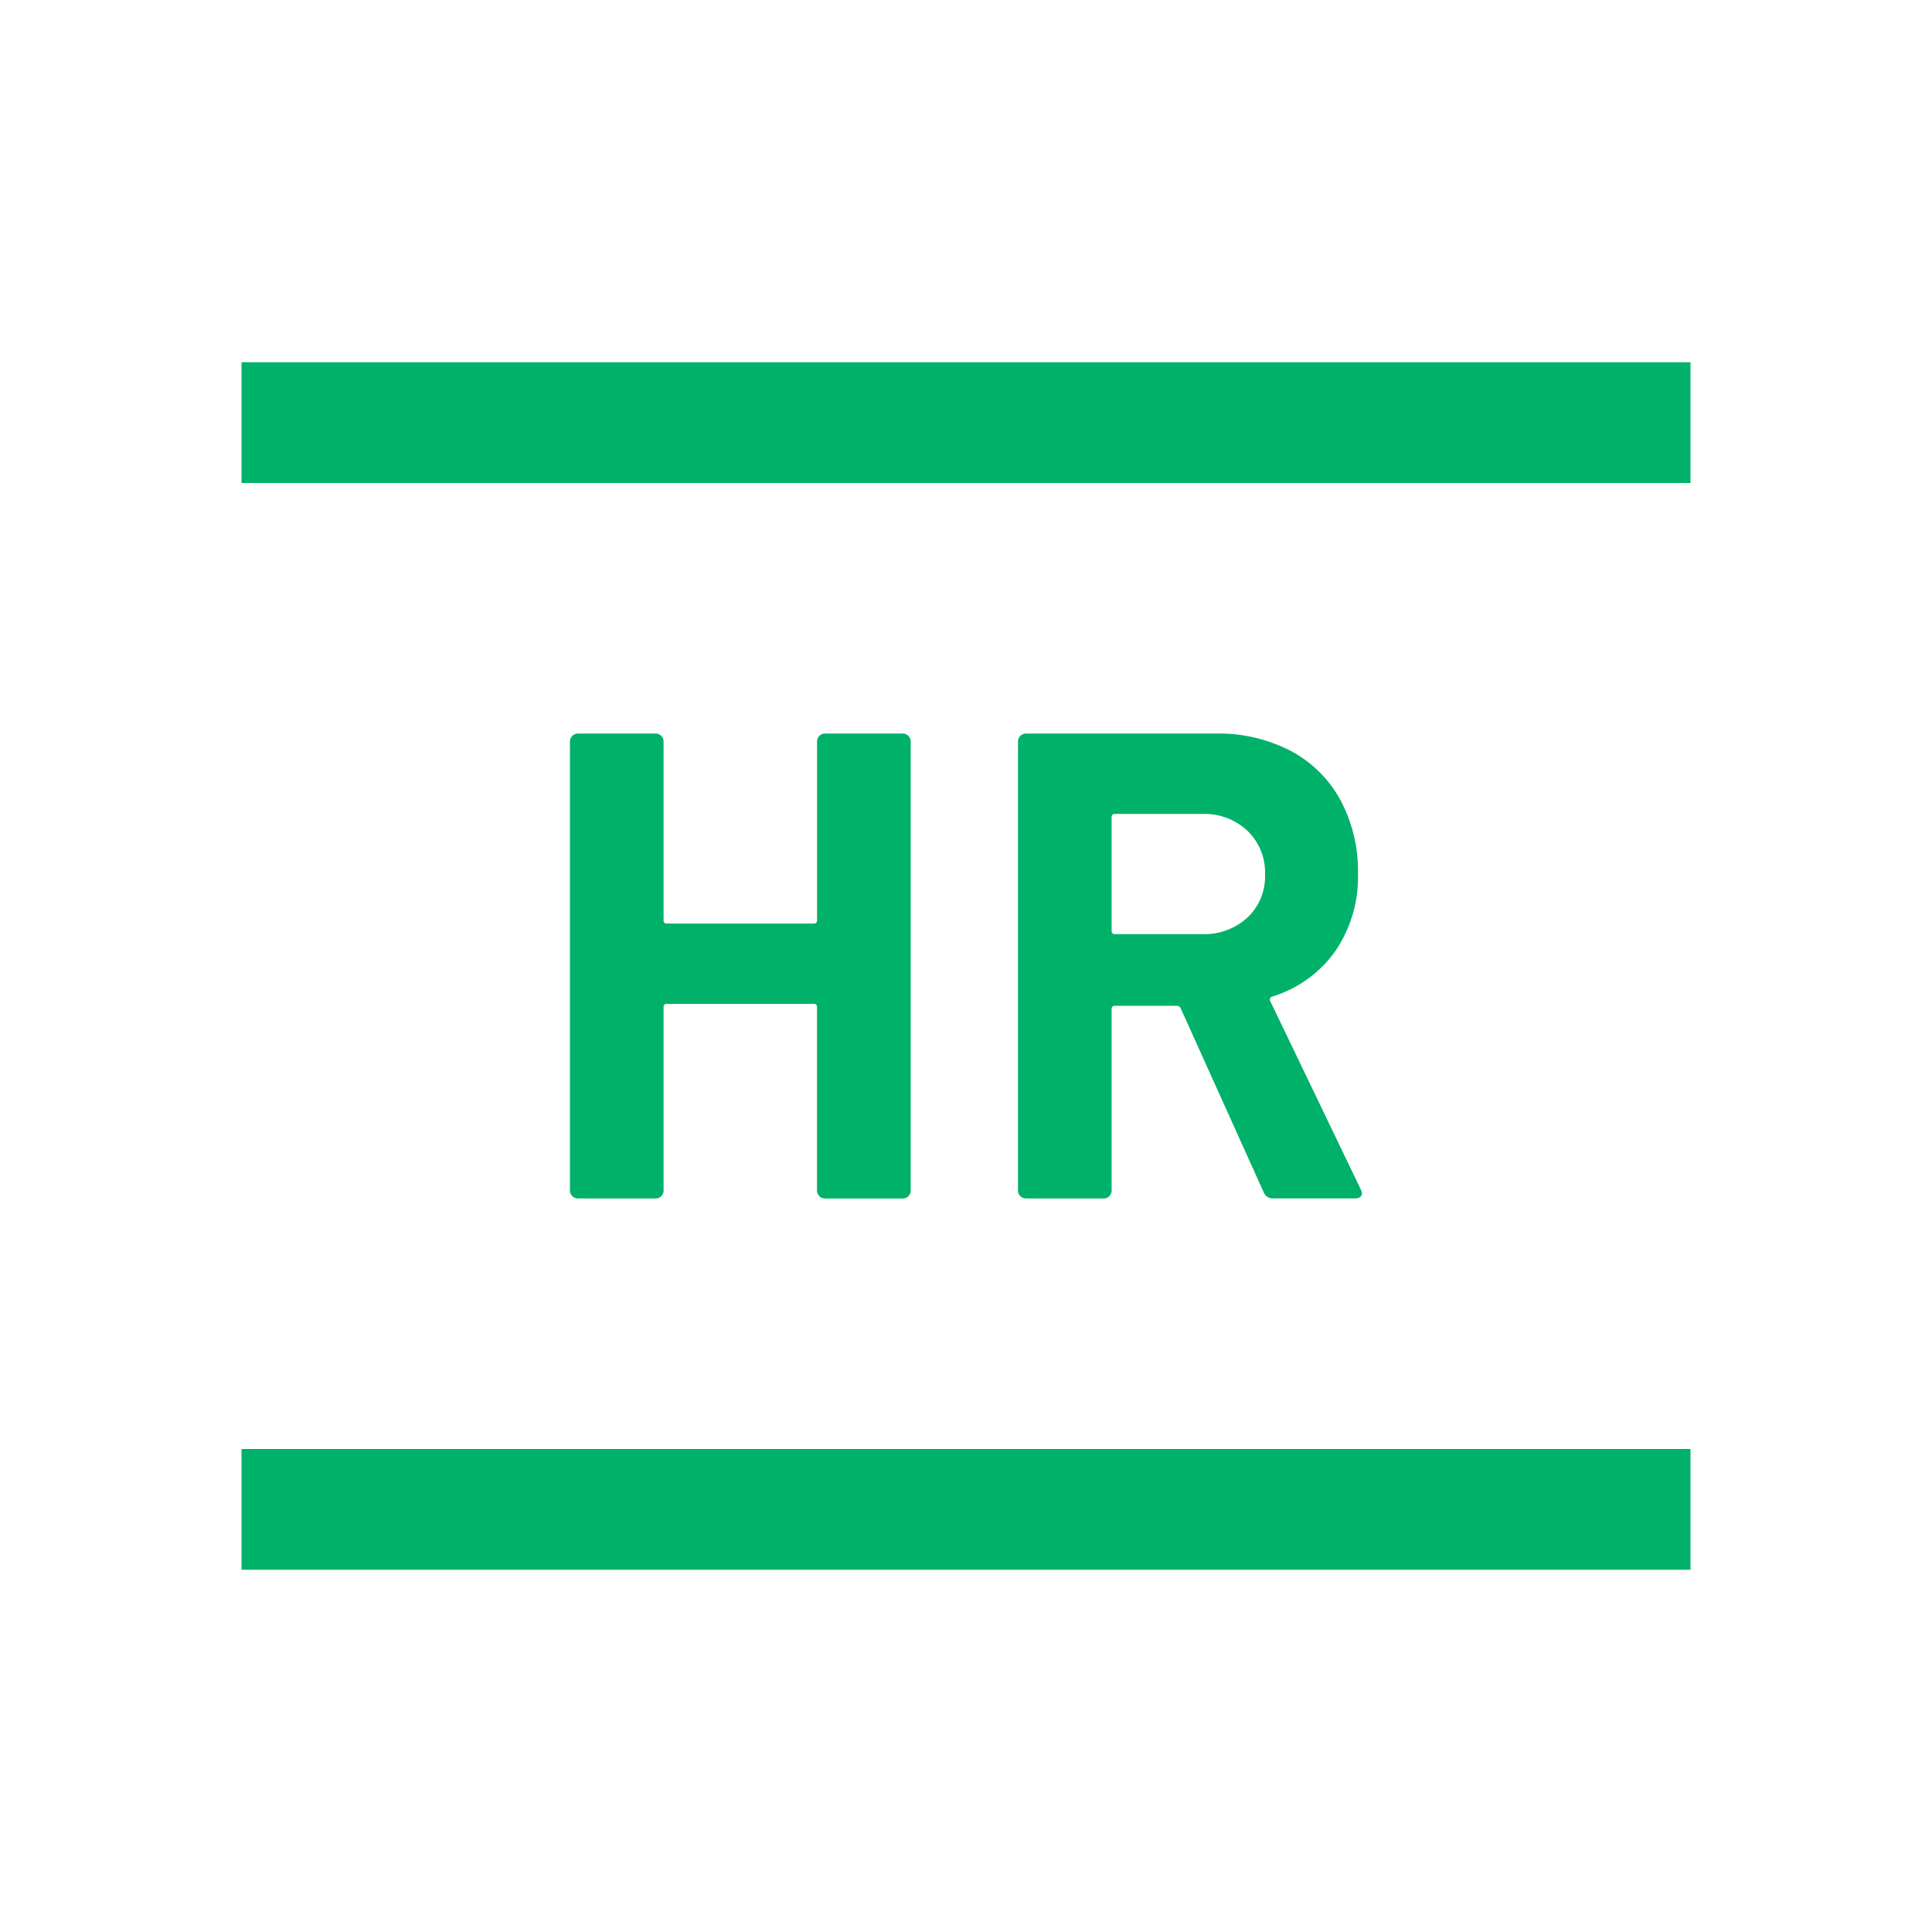 <svg xmlns="http://www.w3.org/2000/svg" viewBox="0 0 32 32">
  <defs>
    <style>
      .a, .b {
        fill: #00b16a;
      }

      .b {
        stroke: #00b16a;
        stroke-miterlimit: 10;
        stroke-width: 2px;
      }

      .c {
        fill: none;
      }
    </style>
  </defs>
  <g>
    <path class="a" d="M13.571,12.189a.124.124,0,0,1,.093-.039h1.287a.125.125,0,0,1,.094.039.128.128,0,0,1,.039.093v7.437a.132.132,0,0,1-.039.094.127.127,0,0,1-.094.038H13.664a.132.132,0,0,1-.132-.132V16.682a.048.048,0,0,0-.055-.055H11.047a.049.049,0,0,0-.056.055v3.036a.131.131,0,0,1-.038.094.127.127,0,0,1-.094.038H9.572a.132.132,0,0,1-.132-.132V12.282a.133.133,0,0,1,.132-.132h1.287a.125.125,0,0,1,.094.039.127.127,0,0,1,.038.093v2.959a.049.049,0,0,0,.056.056h2.431a.049.049,0,0,0,.055-.056v-2.959A.124.124,0,0,1,13.571,12.189Z"/>
    <path class="a" d="M20.932,19.751l-1.375-3.048a.073.073,0,0,0-.066-.044H18.468a.049.049,0,0,0-.056.056v3.003a.131.131,0,0,1-.038.094.127.127,0,0,1-.094.038H16.993a.132.132,0,0,1-.132-.132V12.282a.133.133,0,0,1,.132-.132h3.146a2.583,2.583,0,0,1,1.237.286,2.003,2.003,0,0,1,.825.814,2.483,2.483,0,0,1,.291,1.221,2.176,2.176,0,0,1-.374,1.281,1.991,1.991,0,0,1-1.045.754.053.053,0,0,0-.033.077l1.496,3.112a.173.173,0,0,1,.022.066c0,.059-.041.088-.121.088H21.085A.155.155,0,0,1,20.932,19.751Zm-2.52-6.216v1.882a.049.049,0,0,0,.056.055H19.908a1.053,1.053,0,0,0,.754-.275.935.935,0,0,0,.291-.715.957.957,0,0,0-.291-.721,1.043,1.043,0,0,0-.754-.28H18.468A.049.049,0,0,0,18.412,13.536Z"/>
  </g>
  <line class="b" x1="4" y1="7" x2="28" y2="7"/>
  <line class="b" x1="4" y1="25" x2="28" y2="25"/>
  <rect class="c" width="32" height="32"/>
</svg>
